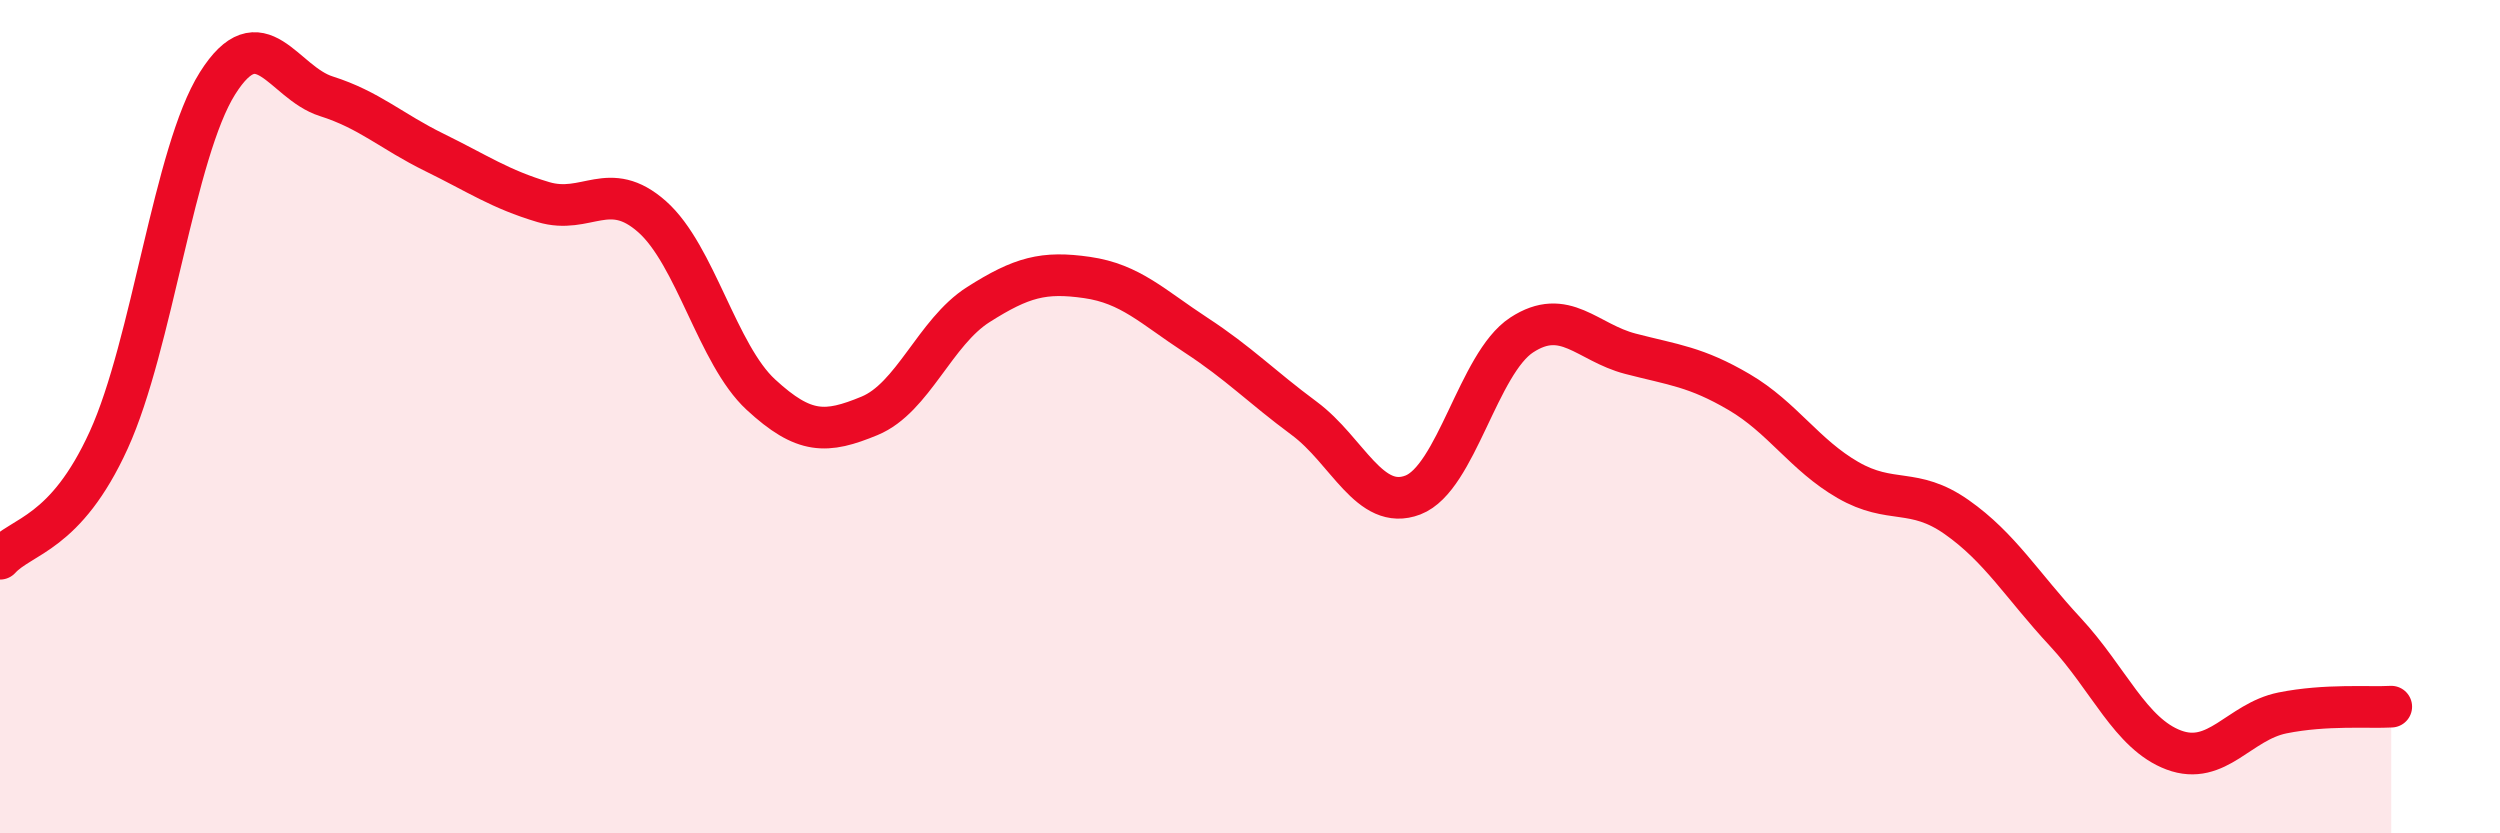 
    <svg width="60" height="20" viewBox="0 0 60 20" xmlns="http://www.w3.org/2000/svg">
      <path
        d="M 0,13.41 C 0.52,12.84 1.57,12.84 2.61,10.56 C 3.65,8.28 4.18,3.65 5.22,2 C 6.26,0.35 6.79,1.98 7.83,2.31 C 8.87,2.64 9.39,3.15 10.43,3.66 C 11.47,4.17 12,4.54 13.04,4.85 C 14.08,5.16 14.61,4.28 15.65,5.2 C 16.69,6.12 17.22,8.51 18.26,9.47 C 19.3,10.43 19.83,10.41 20.87,9.98 C 21.91,9.55 22.44,7.97 23.48,7.31 C 24.52,6.65 25.05,6.51 26.09,6.66 C 27.13,6.81 27.66,7.36 28.7,8.04 C 29.74,8.72 30.26,9.27 31.3,10.04 C 32.34,10.81 32.87,12.28 33.91,11.88 C 34.95,11.48 35.48,8.72 36.52,8.04 C 37.56,7.36 38.09,8.22 39.13,8.49 C 40.17,8.76 40.7,8.8 41.74,9.41 C 42.78,10.02 43.31,10.92 44.35,11.52 C 45.39,12.12 45.92,11.68 46.96,12.41 C 48,13.14 48.53,14.05 49.57,15.17 C 50.61,16.29 51.13,17.61 52.17,18 C 53.21,18.39 53.74,17.32 54.78,17.11 C 55.82,16.9 56.87,16.99 57.39,16.96L57.39 20L0 20Z"
        fill="#EB0A25"
        opacity="0.1"
        stroke-linecap="round"
        stroke-linejoin="round"
      />
      <path
        d="M 0,13.41 C 0.52,12.84 1.57,12.84 2.61,10.56 C 3.65,8.28 4.18,3.65 5.22,2 C 6.26,0.35 6.79,1.98 7.83,2.31 C 8.87,2.64 9.39,3.15 10.43,3.66 C 11.47,4.17 12,4.54 13.04,4.85 C 14.08,5.16 14.61,4.28 15.65,5.2 C 16.69,6.12 17.22,8.51 18.26,9.47 C 19.3,10.43 19.83,10.41 20.87,9.98 C 21.91,9.55 22.44,7.97 23.48,7.31 C 24.52,6.65 25.05,6.51 26.09,6.66 C 27.13,6.81 27.66,7.36 28.7,8.04 C 29.74,8.72 30.26,9.27 31.3,10.04 C 32.34,10.81 32.87,12.28 33.91,11.88 C 34.95,11.48 35.48,8.72 36.52,8.04 C 37.56,7.36 38.09,8.22 39.13,8.49 C 40.17,8.76 40.7,8.8 41.74,9.41 C 42.78,10.02 43.31,10.92 44.35,11.52 C 45.39,12.12 45.92,11.68 46.96,12.41 C 48,13.14 48.53,14.05 49.57,15.17 C 50.61,16.29 51.13,17.61 52.17,18 C 53.21,18.39 53.74,17.32 54.78,17.11 C 55.82,16.9 56.87,16.99 57.39,16.96"
        stroke="#EB0A25"
        stroke-width="1"
        fill="none"
        stroke-linecap="round"
        stroke-linejoin="round"
      />
    </svg>
  